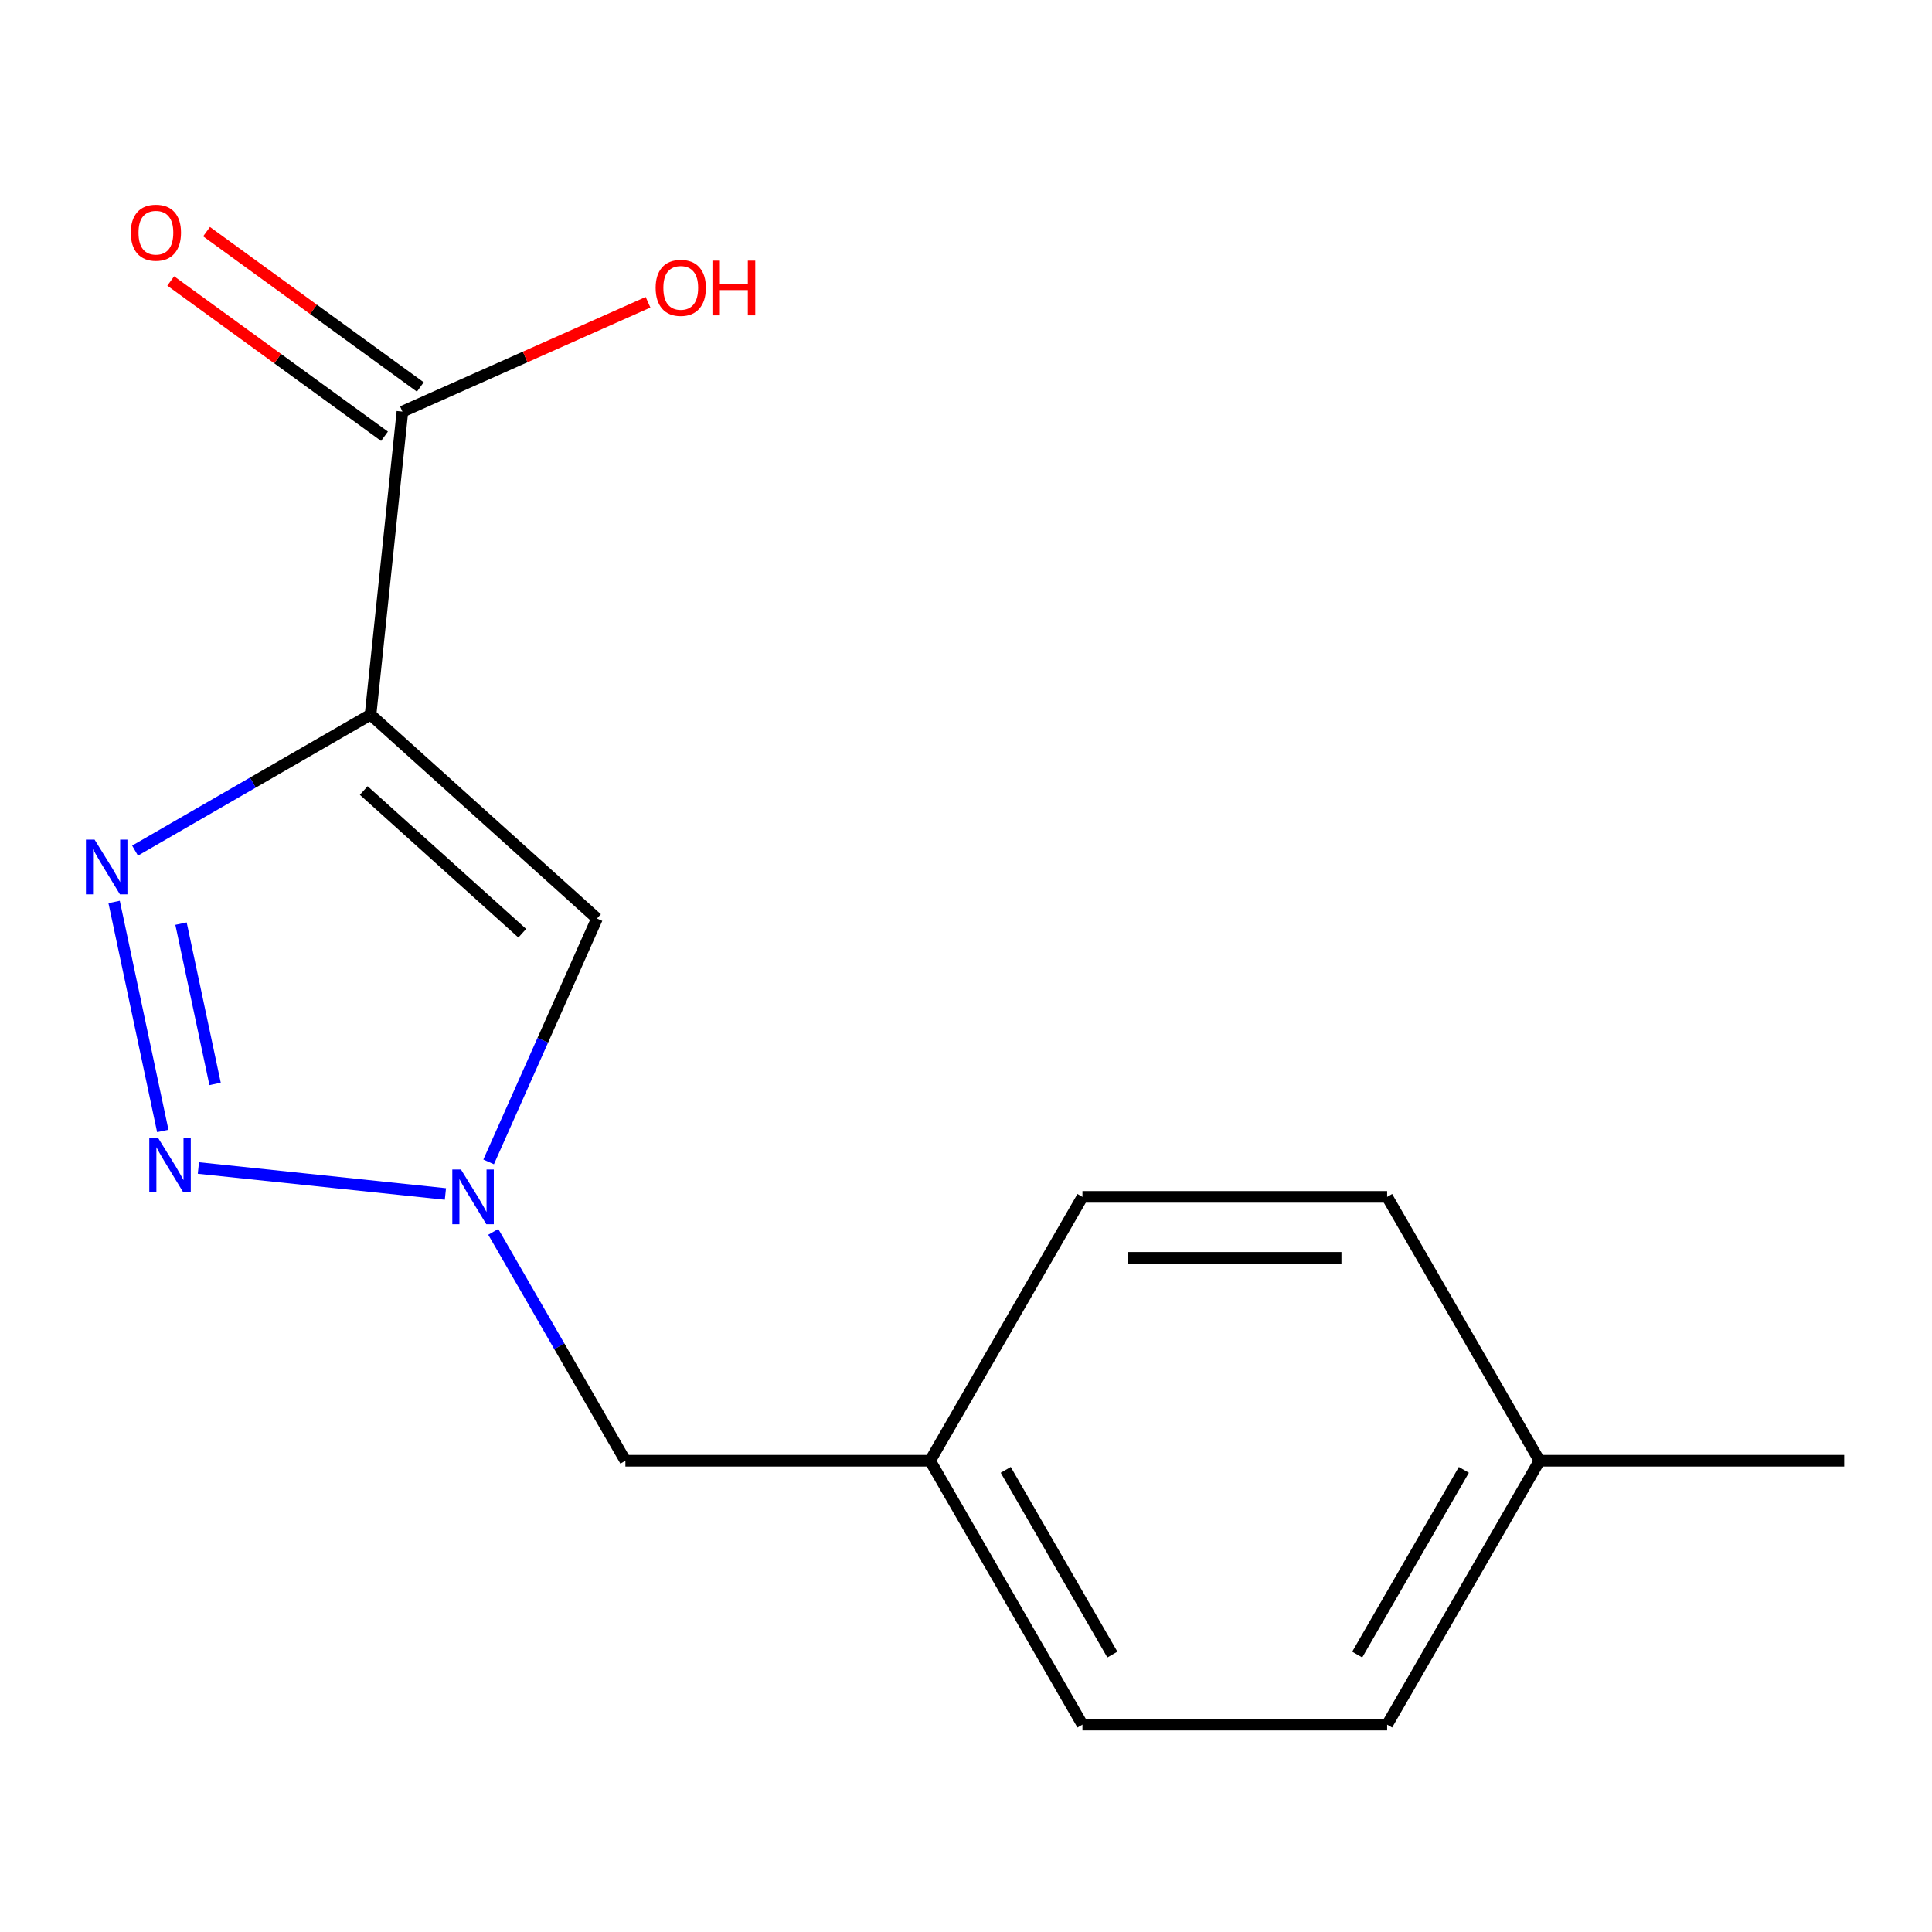 <?xml version='1.0' encoding='iso-8859-1'?>
<svg version='1.1' baseProfile='full'
              xmlns='http://www.w3.org/2000/svg'
                      xmlns:rdkit='http://www.rdkit.org/xml'
                      xmlns:xlink='http://www.w3.org/1999/xlink'
                  xml:space='preserve'
width='1000px' height='1000px' viewBox='0 0 1000 1000'>
<!-- END OF HEADER -->
<rect style='opacity:1.0;fill:#FFFFFF;stroke:none' width='1000' height='1000' x='0' y='0'> </rect>
<path class='bond-0' d='M 191.798,369.899 L 130.849,405.088' style='fill:none;fill-rule:evenodd;stroke:#000000;stroke-width:6px;stroke-linecap:butt;stroke-linejoin:miter;stroke-opacity:1' />
<path class='bond-0' d='M 130.849,405.088 L 69.9,440.276' style='fill:none;fill-rule:evenodd;stroke:#0000FF;stroke-width:6px;stroke-linecap:butt;stroke-linejoin:miter;stroke-opacity:1' />
<path class='bond-3' d='M 191.798,369.899 L 308.999,475.427' style='fill:none;fill-rule:evenodd;stroke:#000000;stroke-width:6px;stroke-linecap:butt;stroke-linejoin:miter;stroke-opacity:1' />
<path class='bond-3' d='M 188.272,409.168 L 270.313,483.038' style='fill:none;fill-rule:evenodd;stroke:#000000;stroke-width:6px;stroke-linecap:butt;stroke-linejoin:miter;stroke-opacity:1' />
<path class='bond-4' d='M 191.798,369.899 L 208.283,213.053' style='fill:none;fill-rule:evenodd;stroke:#000000;stroke-width:6px;stroke-linecap:butt;stroke-linejoin:miter;stroke-opacity:1' />
<path class='bond-1' d='M 59.065,466.856 L 84.257,585.377' style='fill:none;fill-rule:evenodd;stroke:#0000FF;stroke-width:6px;stroke-linecap:butt;stroke-linejoin:miter;stroke-opacity:1' />
<path class='bond-1' d='M 93.696,478.076 L 111.331,561.041' style='fill:none;fill-rule:evenodd;stroke:#0000FF;stroke-width:6px;stroke-linecap:butt;stroke-linejoin:miter;stroke-opacity:1' />
<path class='bond-15' d='M 102.689,604.56 L 230.539,617.998' style='fill:none;fill-rule:evenodd;stroke:#0000FF;stroke-width:6px;stroke-linecap:butt;stroke-linejoin:miter;stroke-opacity:1' />
<path class='bond-2' d='M 252.912,601.399 L 280.955,538.413' style='fill:none;fill-rule:evenodd;stroke:#0000FF;stroke-width:6px;stroke-linecap:butt;stroke-linejoin:miter;stroke-opacity:1' />
<path class='bond-2' d='M 280.955,538.413 L 308.999,475.427' style='fill:none;fill-rule:evenodd;stroke:#000000;stroke-width:6px;stroke-linecap:butt;stroke-linejoin:miter;stroke-opacity:1' />
<path class='bond-6' d='M 255.304,637.605 L 289.506,696.844' style='fill:none;fill-rule:evenodd;stroke:#0000FF;stroke-width:6px;stroke-linecap:butt;stroke-linejoin:miter;stroke-opacity:1' />
<path class='bond-6' d='M 289.506,696.844 L 323.707,756.082' style='fill:none;fill-rule:evenodd;stroke:#000000;stroke-width:6px;stroke-linecap:butt;stroke-linejoin:miter;stroke-opacity:1' />
<path class='bond-5' d='M 217.553,200.294 L 162.229,160.099' style='fill:none;fill-rule:evenodd;stroke:#000000;stroke-width:6px;stroke-linecap:butt;stroke-linejoin:miter;stroke-opacity:1' />
<path class='bond-5' d='M 162.229,160.099 L 106.906,119.904' style='fill:none;fill-rule:evenodd;stroke:#FF0000;stroke-width:6px;stroke-linecap:butt;stroke-linejoin:miter;stroke-opacity:1' />
<path class='bond-5' d='M 199.013,225.812 L 143.689,185.617' style='fill:none;fill-rule:evenodd;stroke:#000000;stroke-width:6px;stroke-linecap:butt;stroke-linejoin:miter;stroke-opacity:1' />
<path class='bond-5' d='M 143.689,185.617 L 88.366,145.422' style='fill:none;fill-rule:evenodd;stroke:#FF0000;stroke-width:6px;stroke-linecap:butt;stroke-linejoin:miter;stroke-opacity:1' />
<path class='bond-7' d='M 208.283,213.053 L 271.849,184.752' style='fill:none;fill-rule:evenodd;stroke:#000000;stroke-width:6px;stroke-linecap:butt;stroke-linejoin:miter;stroke-opacity:1' />
<path class='bond-7' d='M 271.849,184.752 L 335.415,156.45' style='fill:none;fill-rule:evenodd;stroke:#FF0000;stroke-width:6px;stroke-linecap:butt;stroke-linejoin:miter;stroke-opacity:1' />
<path class='bond-8' d='M 323.707,756.082 L 481.417,756.082' style='fill:none;fill-rule:evenodd;stroke:#000000;stroke-width:6px;stroke-linecap:butt;stroke-linejoin:miter;stroke-opacity:1' />
<path class='bond-10' d='M 481.417,756.082 L 560.272,619.502' style='fill:none;fill-rule:evenodd;stroke:#000000;stroke-width:6px;stroke-linecap:butt;stroke-linejoin:miter;stroke-opacity:1' />
<path class='bond-11' d='M 481.417,756.082 L 560.272,892.663' style='fill:none;fill-rule:evenodd;stroke:#000000;stroke-width:6px;stroke-linecap:butt;stroke-linejoin:miter;stroke-opacity:1' />
<path class='bond-11' d='M 520.561,760.799 L 575.759,856.405' style='fill:none;fill-rule:evenodd;stroke:#000000;stroke-width:6px;stroke-linecap:butt;stroke-linejoin:miter;stroke-opacity:1' />
<path class='bond-9' d='M 796.836,756.082 L 717.981,892.663' style='fill:none;fill-rule:evenodd;stroke:#000000;stroke-width:6px;stroke-linecap:butt;stroke-linejoin:miter;stroke-opacity:1' />
<path class='bond-9' d='M 757.692,760.799 L 702.493,856.405' style='fill:none;fill-rule:evenodd;stroke:#000000;stroke-width:6px;stroke-linecap:butt;stroke-linejoin:miter;stroke-opacity:1' />
<path class='bond-14' d='M 796.836,756.082 L 954.545,756.082' style='fill:none;fill-rule:evenodd;stroke:#000000;stroke-width:6px;stroke-linecap:butt;stroke-linejoin:miter;stroke-opacity:1' />
<path class='bond-16' d='M 796.836,756.082 L 717.981,619.502' style='fill:none;fill-rule:evenodd;stroke:#000000;stroke-width:6px;stroke-linecap:butt;stroke-linejoin:miter;stroke-opacity:1' />
<path class='bond-13' d='M 560.272,619.502 L 717.981,619.502' style='fill:none;fill-rule:evenodd;stroke:#000000;stroke-width:6px;stroke-linecap:butt;stroke-linejoin:miter;stroke-opacity:1' />
<path class='bond-13' d='M 583.928,651.044 L 694.325,651.044' style='fill:none;fill-rule:evenodd;stroke:#000000;stroke-width:6px;stroke-linecap:butt;stroke-linejoin:miter;stroke-opacity:1' />
<path class='bond-12' d='M 560.272,892.663 L 717.981,892.663' style='fill:none;fill-rule:evenodd;stroke:#000000;stroke-width:6px;stroke-linecap:butt;stroke-linejoin:miter;stroke-opacity:1' />
<path  class='atom-1' d='M 48.957 434.594
L 58.237 449.594
Q 59.157 451.074, 60.637 453.754
Q 62.117 456.434, 62.197 456.594
L 62.197 434.594
L 65.957 434.594
L 65.957 462.914
L 62.077 462.914
L 52.117 446.514
Q 50.957 444.594, 49.717 442.394
Q 48.517 440.194, 48.157 439.514
L 48.157 462.914
L 44.477 462.914
L 44.477 434.594
L 48.957 434.594
' fill='#0000FF'/>
<path  class='atom-2' d='M 81.747 588.857
L 91.027 603.857
Q 91.947 605.337, 93.427 608.017
Q 94.907 610.697, 94.987 610.857
L 94.987 588.857
L 98.747 588.857
L 98.747 617.177
L 94.867 617.177
L 84.907 600.777
Q 83.747 598.857, 82.507 596.657
Q 81.307 594.457, 80.947 593.777
L 80.947 617.177
L 77.267 617.177
L 77.267 588.857
L 81.747 588.857
' fill='#0000FF'/>
<path  class='atom-3' d='M 238.592 605.342
L 247.872 620.342
Q 248.792 621.822, 250.272 624.502
Q 251.752 627.182, 251.832 627.342
L 251.832 605.342
L 255.592 605.342
L 255.592 633.662
L 251.712 633.662
L 241.752 617.262
Q 240.592 615.342, 239.352 613.142
Q 238.152 610.942, 237.792 610.262
L 237.792 633.662
L 234.112 633.662
L 234.112 605.342
L 238.592 605.342
' fill='#0000FF'/>
<path  class='atom-6' d='M 67.693 120.434
Q 67.693 113.634, 71.053 109.834
Q 74.413 106.034, 80.693 106.034
Q 86.973 106.034, 90.333 109.834
Q 93.693 113.634, 93.693 120.434
Q 93.693 127.314, 90.293 131.234
Q 86.893 135.114, 80.693 135.114
Q 74.453 135.114, 71.053 131.234
Q 67.693 127.354, 67.693 120.434
M 80.693 131.914
Q 85.013 131.914, 87.333 129.034
Q 89.693 126.114, 89.693 120.434
Q 89.693 114.874, 87.333 112.074
Q 85.013 109.234, 80.693 109.234
Q 76.373 109.234, 74.013 112.034
Q 71.693 114.834, 71.693 120.434
Q 71.693 126.154, 74.013 129.034
Q 76.373 131.914, 80.693 131.914
' fill='#FF0000'/>
<path  class='atom-8' d='M 339.358 148.987
Q 339.358 142.187, 342.718 138.387
Q 346.078 134.587, 352.358 134.587
Q 358.638 134.587, 361.998 138.387
Q 365.358 142.187, 365.358 148.987
Q 365.358 155.867, 361.958 159.787
Q 358.558 163.667, 352.358 163.667
Q 346.118 163.667, 342.718 159.787
Q 339.358 155.907, 339.358 148.987
M 352.358 160.467
Q 356.678 160.467, 358.998 157.587
Q 361.358 154.667, 361.358 148.987
Q 361.358 143.427, 358.998 140.627
Q 356.678 137.787, 352.358 137.787
Q 348.038 137.787, 345.678 140.587
Q 343.358 143.387, 343.358 148.987
Q 343.358 154.707, 345.678 157.587
Q 348.038 160.467, 352.358 160.467
' fill='#FF0000'/>
<path  class='atom-8' d='M 368.758 134.907
L 372.598 134.907
L 372.598 146.947
L 387.078 146.947
L 387.078 134.907
L 390.918 134.907
L 390.918 163.227
L 387.078 163.227
L 387.078 150.147
L 372.598 150.147
L 372.598 163.227
L 368.758 163.227
L 368.758 134.907
' fill='#FF0000'/>
</svg>
